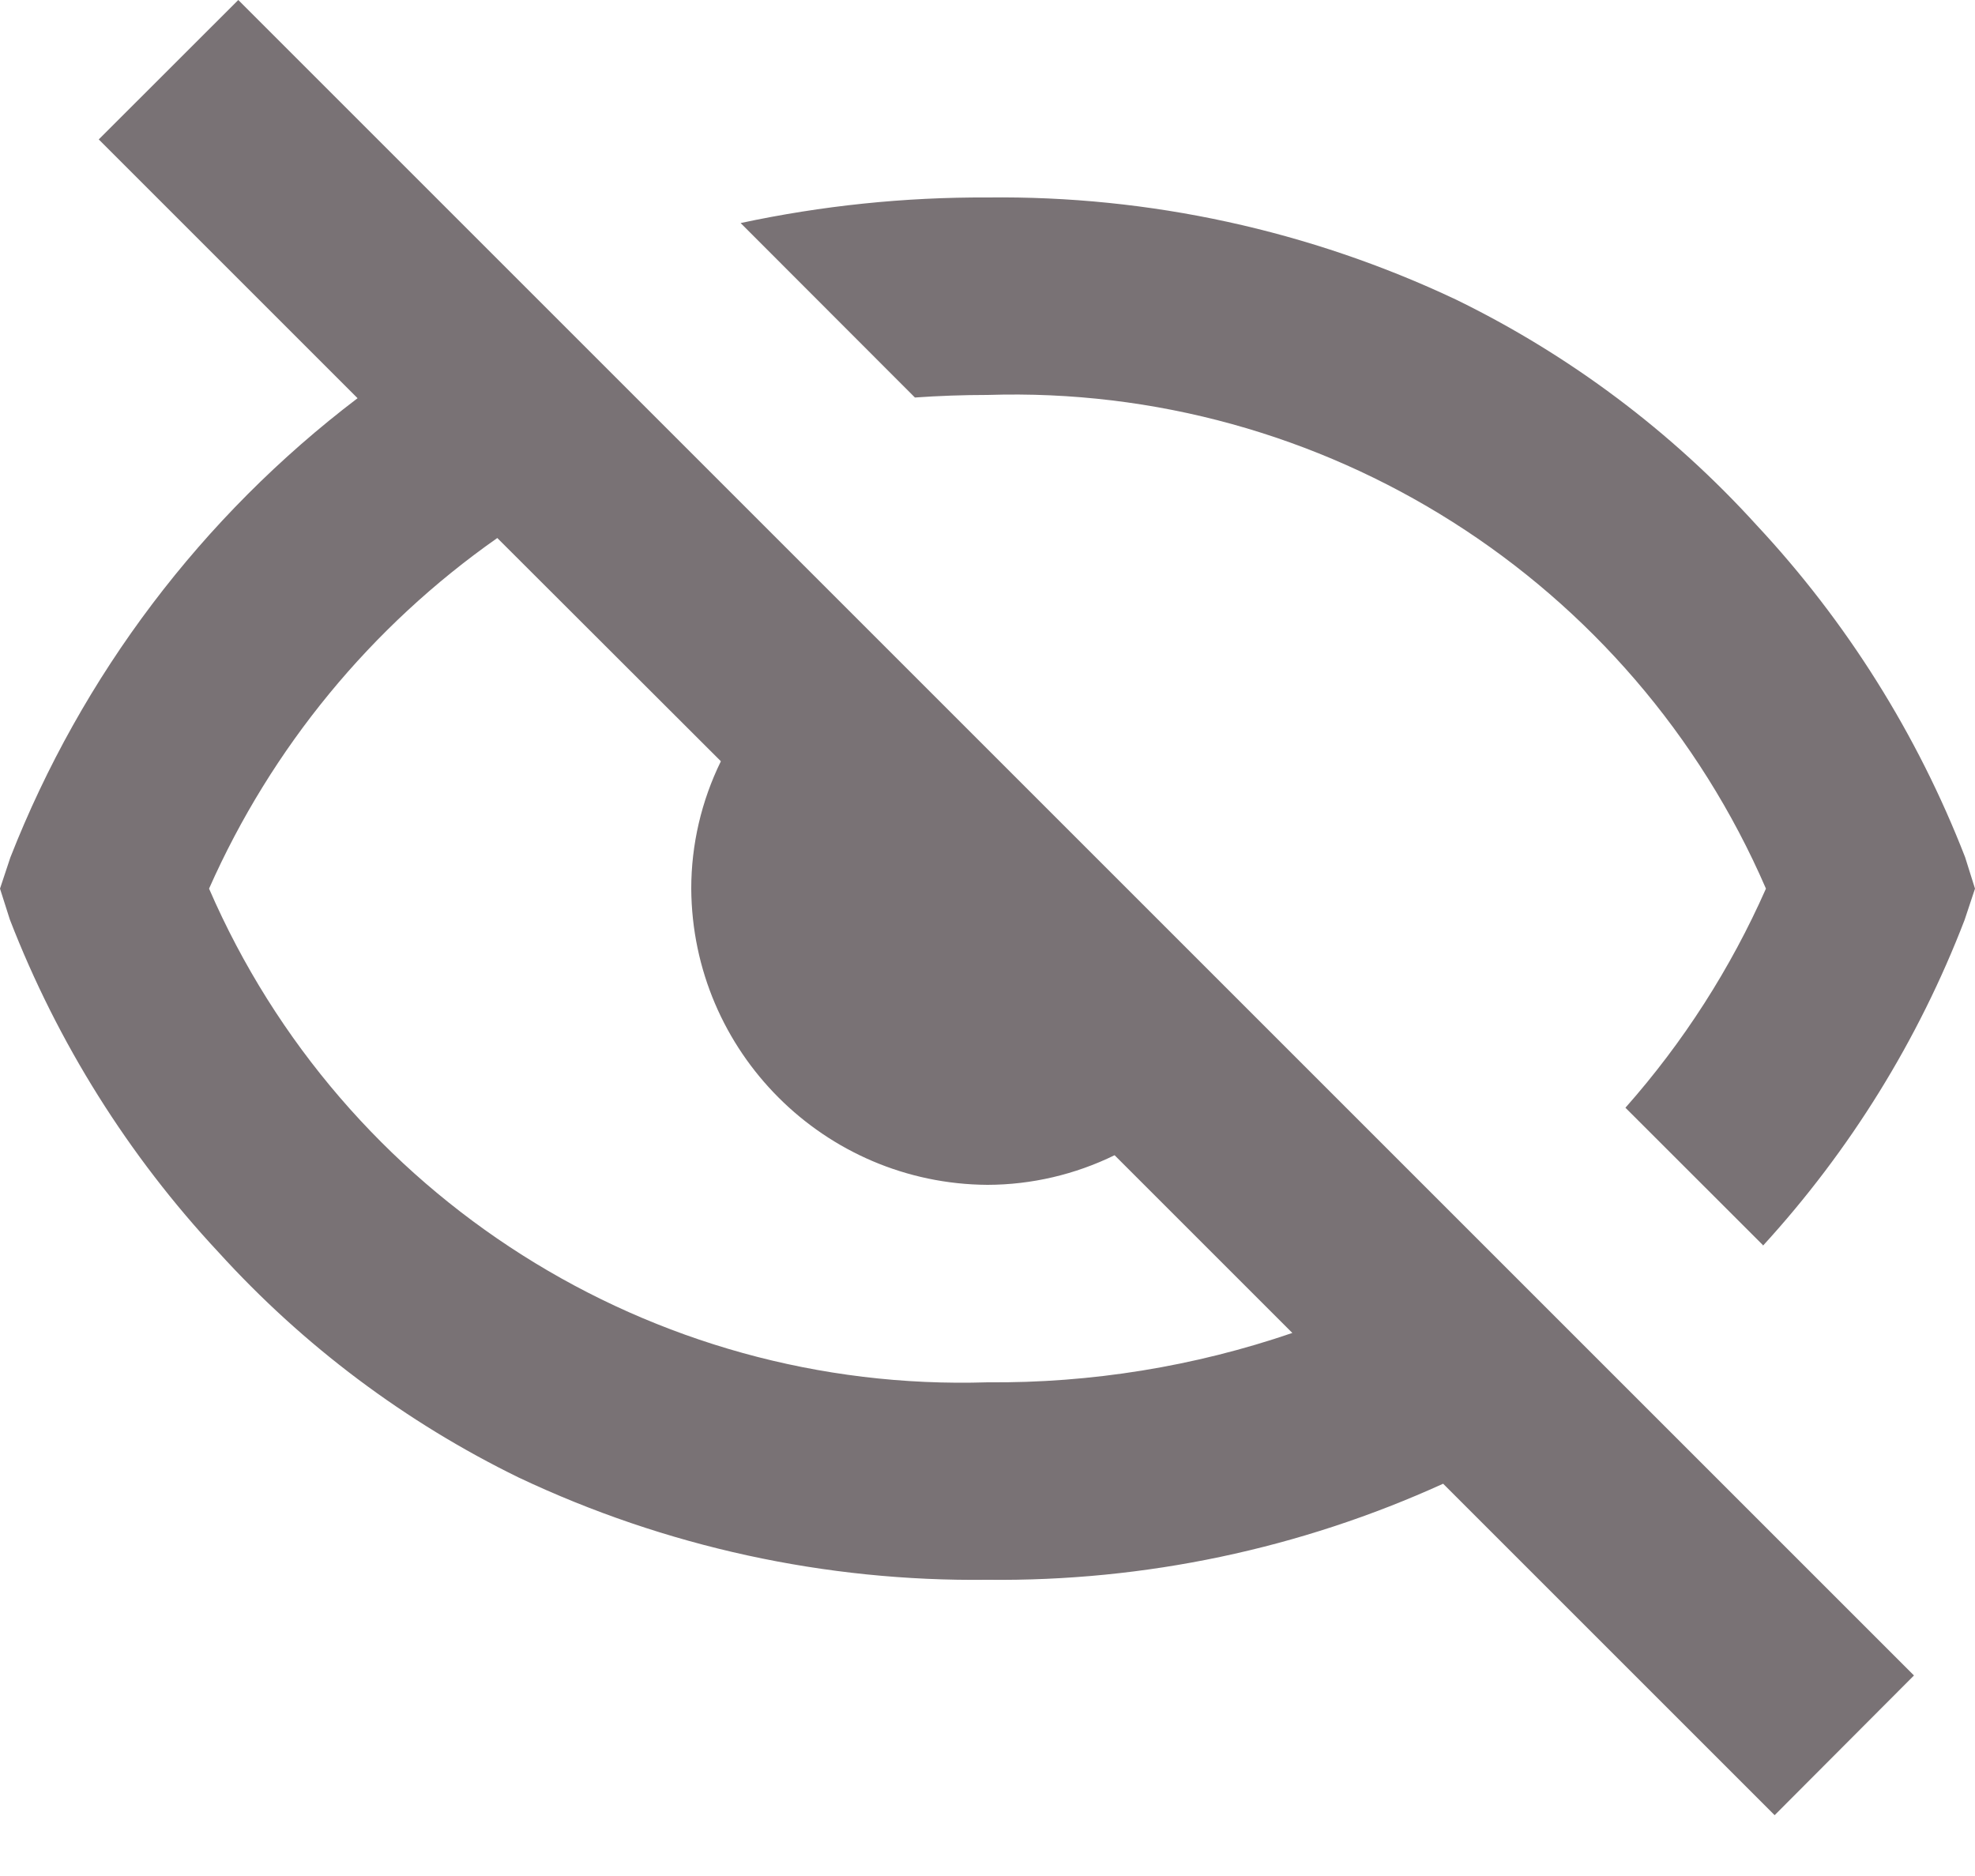 <svg width="20" height="19" viewBox="0 0 20 19" fill="none" xmlns="http://www.w3.org/2000/svg">
<path d="M17.97 18.383L14.614 15.027C13.166 15.686 11.591 16.018 10 16C8.36 16.02 6.737 15.666 5.254 14.965C4.105 14.404 3.073 13.63 2.213 12.683C1.3 11.705 0.583 10.561 0.1 9.314L0 9L0.105 8.684C0.828 6.84 2.044 5.231 3.621 4.033L1 1.412L2.413 0L19.382 16.969L17.972 18.383H17.97ZM5.036 5.449C3.758 6.345 2.749 7.573 2.117 9C3.471 12.125 6.596 14.107 10 14C11.05 14.009 12.094 13.84 13.087 13.5L11.287 11.7C10.886 11.896 10.446 11.999 10 12C8.347 11.99 7.01 10.652 7 9C7 8.553 7.103 8.112 7.3 7.71L5.036 5.449ZM17.852 12.61L16.46 11.219C17.046 10.557 17.526 9.808 17.883 9C16.53 5.874 13.405 3.891 10 4C9.753 4 9.505 4.009 9.265 4.026L7.5 2.259C8.322 2.083 9.16 1.996 10 2C11.64 1.98 13.263 2.334 14.746 3.035C15.895 3.596 16.927 4.37 17.787 5.317C18.699 6.294 19.416 7.436 19.9 8.682L20 9L19.895 9.316C19.427 10.534 18.734 11.653 17.853 12.616L17.852 12.61Z" fill="#797275"/>
</svg>
